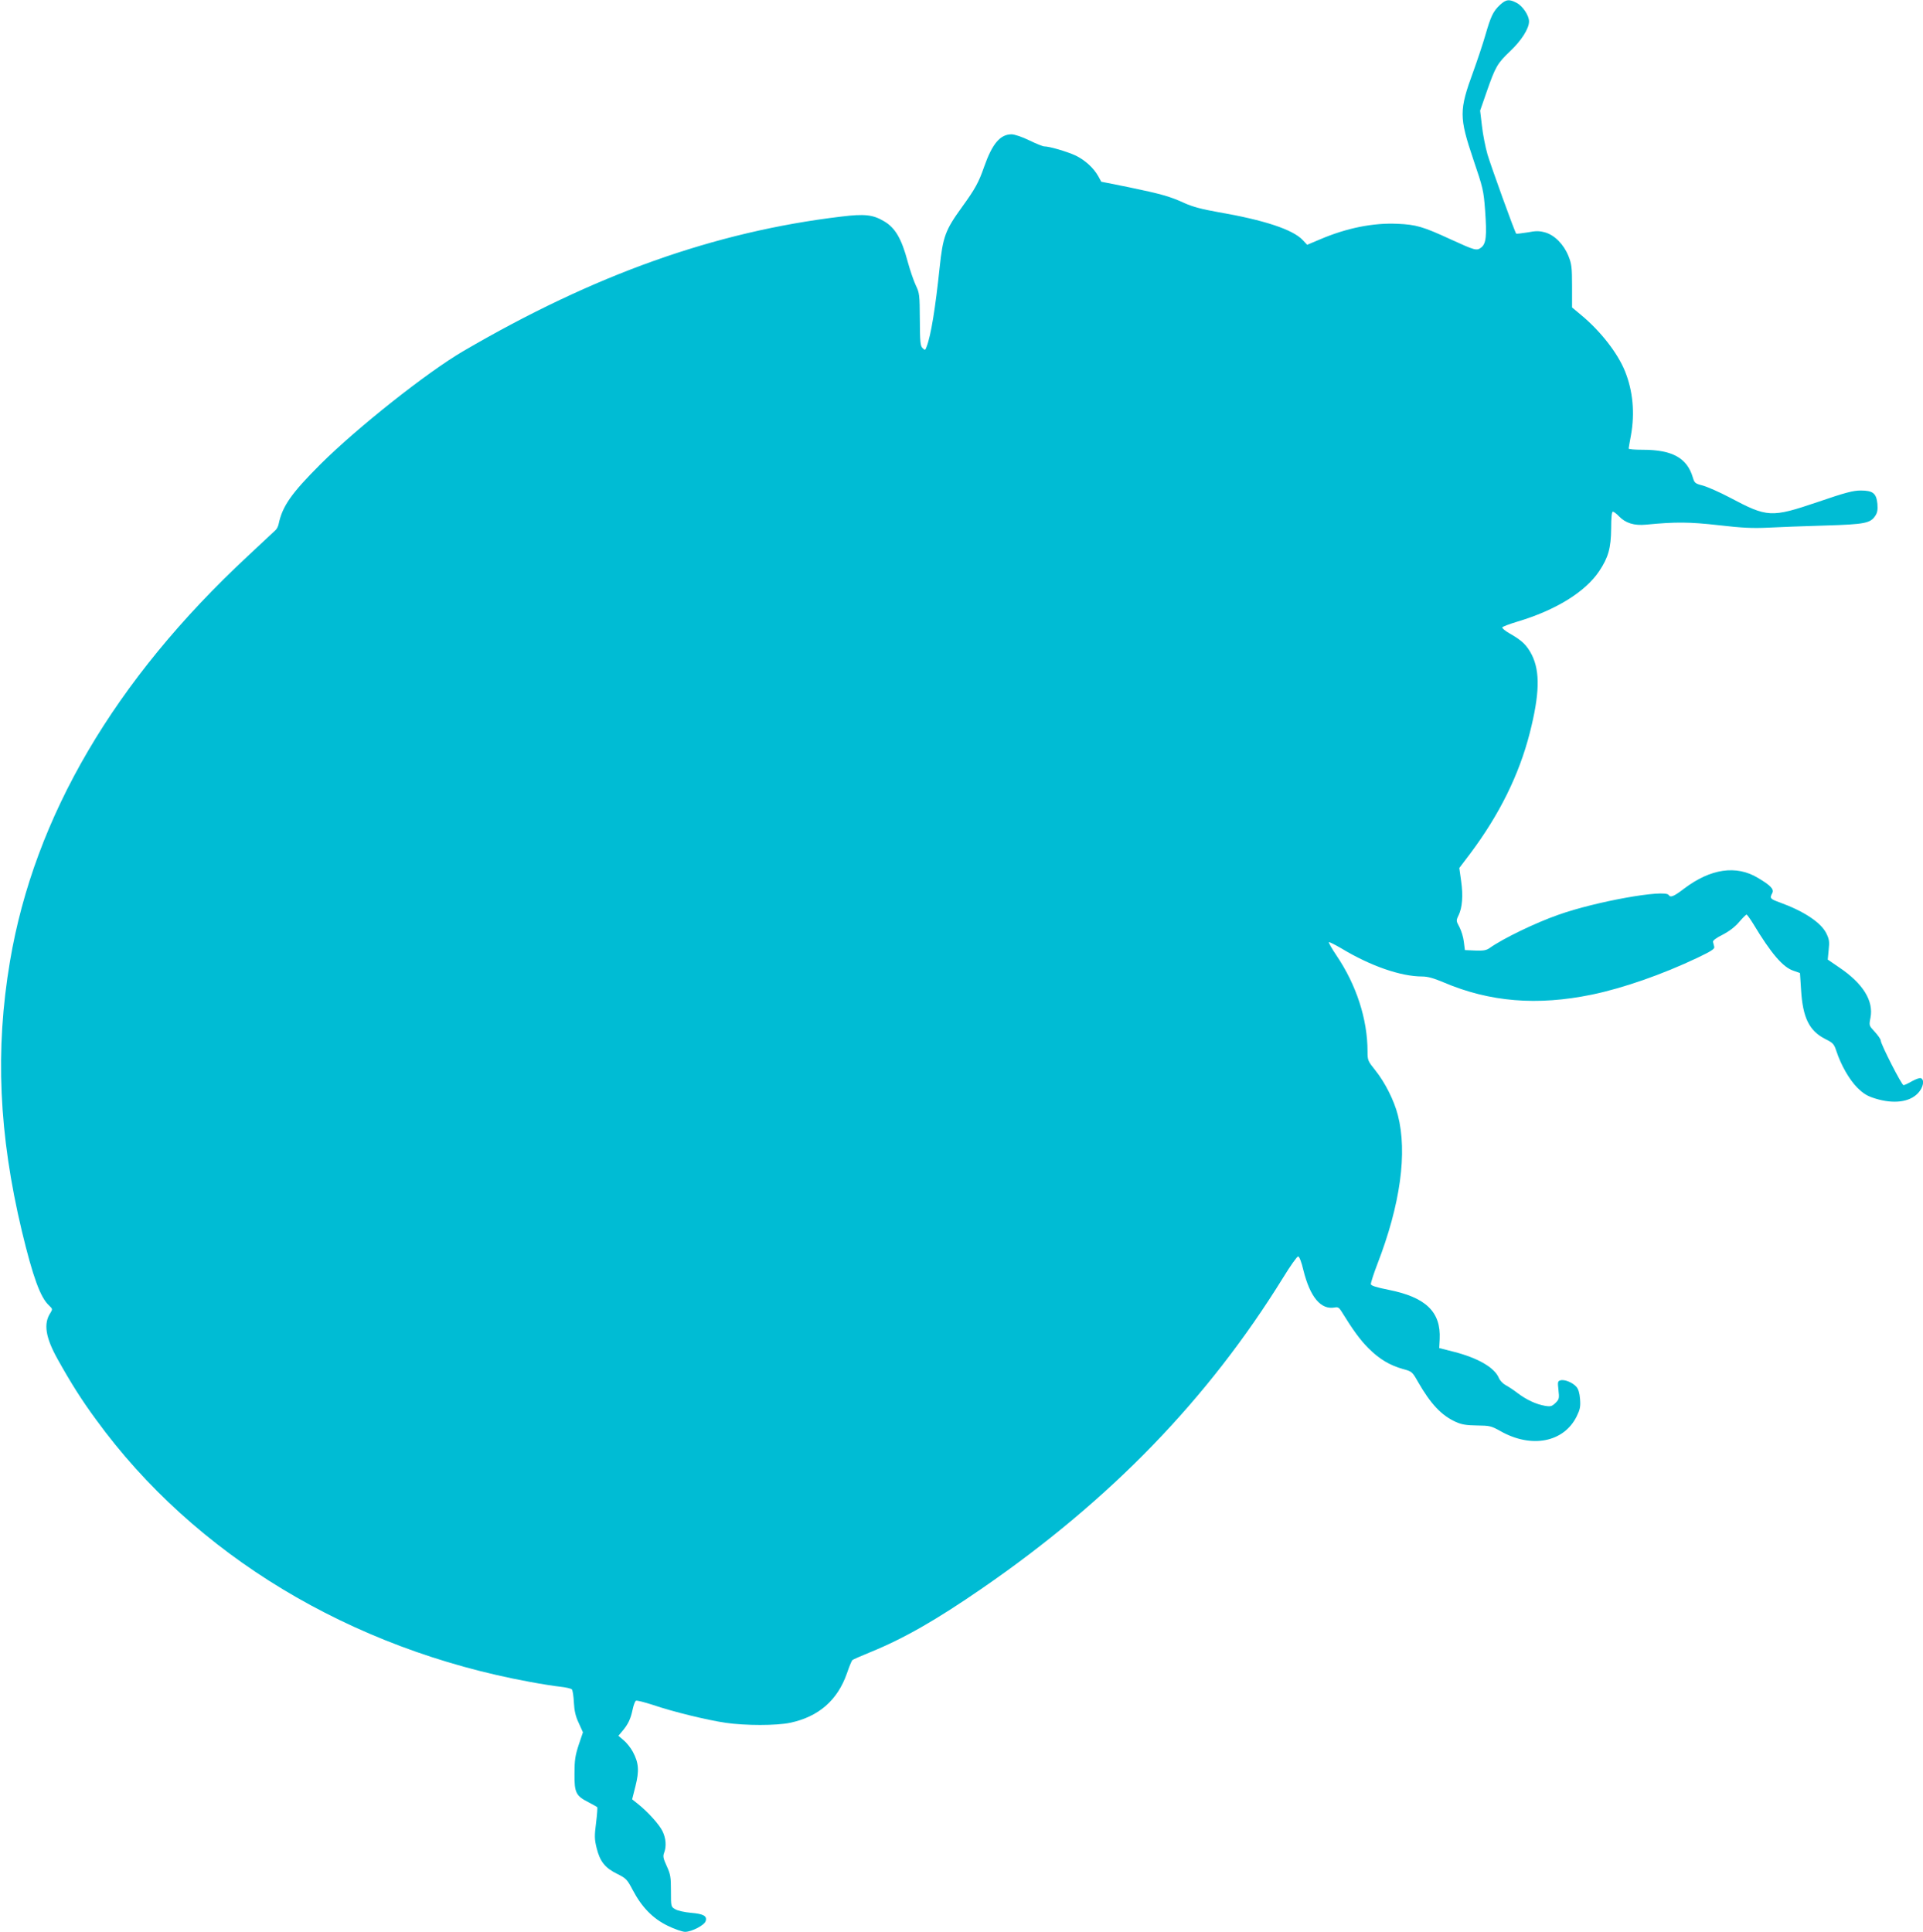 <?xml version="1.0" standalone="no"?>
<!DOCTYPE svg PUBLIC "-//W3C//DTD SVG 20010904//EN"
 "http://www.w3.org/TR/2001/REC-SVG-20010904/DTD/svg10.dtd">
<svg version="1.0" xmlns="http://www.w3.org/2000/svg"
 width="1274pt" height="1280pt" viewBox="0 0 1274 1280"
 preserveAspectRatio="xMidYMid meet">
<g transform="translate(0,1280) scale(0.1,-0.1)"
fill="#00bcd4" stroke="none">
<path d="M9938 12768 c-46 -43 -61 -75 -98 -203 -17 -59 -53 -166 -79 -238
-95 -259 -95 -302 1 -587 63 -185 67 -202 77 -335 12 -168 7 -219 -26 -245
-30 -23 -40 -20 -202 54 -184 85 -231 98 -351 103 -162 8 -340 -28 -517 -104
l-83 -35 -29 31 c-65 70 -255 133 -563 186 -107 19 -166 35 -220 59 -95 44
-155 61 -372 106 l-180 36 -19 35 c-31 56 -88 108 -152 139 -57 26 -172 60
-207 60 -9 0 -54 18 -99 40 -47 23 -98 40 -117 40 -76 0 -128 -62 -182 -215
-36 -104 -60 -147 -146 -266 -112 -155 -127 -196 -149 -404 -28 -266 -57 -447
-86 -522 -9 -25 -11 -25 -27 -9 -15 14 -17 41 -18 189 -1 164 -2 175 -27 227
-14 30 -38 100 -53 155 -41 154 -83 226 -157 269 -74 44 -129 50 -284 31 -838
-100 -1637 -385 -2503 -891 -241 -141 -703 -507 -946 -749 -193 -193 -253
-278 -278 -397 -3 -15 -12 -33 -20 -40 -7 -7 -90 -84 -184 -172 -882 -820
-1415 -1728 -1576 -2686 -99 -587 -74 -1146 79 -1788 73 -303 122 -438 179
-491 25 -24 25 -25 10 -50 -47 -71 -33 -163 49 -309 87 -156 159 -270 254
-399 650 -894 1684 -1519 2874 -1737 74 -14 165 -28 202 -32 37 -4 71 -12 76
-18 5 -6 11 -45 13 -86 3 -55 11 -92 32 -136 l28 -62 -28 -83 c-23 -70 -28
-102 -28 -191 -1 -126 9 -147 94 -190 29 -15 55 -30 57 -32 2 -2 -1 -49 -8
-104 -11 -87 -11 -107 4 -168 22 -88 56 -131 136 -170 60 -30 66 -37 103 -107
60 -114 133 -189 232 -237 45 -22 97 -40 115 -40 43 0 128 44 136 71 11 34
-14 48 -97 55 -44 4 -89 14 -105 24 -28 16 -28 18 -28 121 0 93 -3 110 -28
165 -23 50 -26 65 -17 88 16 43 12 96 -11 143 -22 45 -96 127 -162 180 l-39
31 22 87 c26 103 22 155 -18 229 -14 26 -42 61 -61 76 l-34 29 27 32 c37 44
54 79 67 141 6 29 16 56 22 59 5 4 55 -9 111 -27 135 -46 357 -100 483 -119
131 -19 337 -19 427 0 190 40 315 150 377 328 15 44 31 83 36 87 4 5 58 28
119 53 221 90 435 212 742 424 849 585 1494 1251 1993 2058 47 77 92 140 99
140 8 0 22 -35 35 -91 45 -180 116 -264 208 -247 20 4 29 -1 43 -24 77 -125
125 -191 180 -246 73 -73 141 -113 229 -138 59 -16 61 -17 100 -86 84 -146
155 -222 251 -265 38 -17 69 -22 139 -23 84 -1 94 -3 155 -37 206 -117 421
-75 506 98 22 45 26 64 22 114 -3 40 -11 66 -24 81 -25 29 -80 51 -106 43 -18
-5 -19 -11 -13 -64 6 -55 5 -61 -19 -85 -24 -23 -32 -26 -69 -20 -59 10 -122
39 -182 84 -27 21 -64 45 -81 54 -17 9 -37 30 -44 47 -29 69 -139 133 -301
174 l-94 24 3 59 c9 181 -92 278 -339 327 -80 16 -115 27 -117 37 -1 8 18 68
43 133 153 395 200 739 136 987 -25 98 -85 217 -150 298 -49 61 -51 66 -51
125 0 213 -74 440 -205 634 -31 46 -54 86 -51 89 3 3 40 -16 83 -41 194 -117
394 -186 535 -186 36 0 76 -11 142 -39 305 -130 620 -156 983 -81 207 43 465
133 699 244 94 45 115 59 111 73 -2 10 -6 24 -8 32 -3 8 21 27 64 48 44 23 82
52 109 84 23 27 45 49 49 49 4 0 24 -28 45 -62 118 -196 196 -287 266 -310
l43 -15 7 -109 c11 -187 54 -274 160 -328 52 -26 58 -32 74 -80 31 -94 85
-188 138 -242 43 -42 66 -56 121 -73 120 -37 226 -24 282 36 35 37 45 89 19
99 -8 3 -34 -6 -59 -20 -24 -14 -49 -26 -56 -26 -12 0 -151 272 -151 296 0 8
-18 34 -39 57 -39 42 -39 42 -29 93 22 113 -49 228 -210 336 l-73 50 6 63 c6
55 4 71 -15 110 -35 72 -148 147 -307 205 -66 24 -70 28 -52 62 14 26 -10 51
-94 101 -144 87 -314 62 -490 -71 -68 -52 -90 -61 -102 -42 -24 39 -483 -43
-730 -131 -152 -53 -369 -158 -457 -221 -22 -15 -41 -18 -95 -16 l-68 3 -7 55
c-3 30 -17 74 -29 97 -22 41 -23 43 -6 78 25 52 31 131 17 228 l-12 86 72 95
c194 259 324 522 395 800 65 256 69 405 14 516 -33 65 -65 96 -146 142 -30 17
-52 35 -50 41 1 5 46 22 99 38 255 76 451 197 543 335 60 90 78 153 79 282 0
73 4 112 11 112 6 0 24 -13 40 -30 44 -46 101 -64 182 -56 196 19 285 18 481
-4 156 -18 224 -21 327 -16 72 4 240 10 375 14 266 8 302 15 335 66 13 20 16
40 13 78 -7 70 -30 88 -111 88 -50 0 -103 -14 -284 -76 -310 -105 -333 -103
-584 30 -68 36 -149 71 -178 79 -51 13 -55 17 -66 54 -38 129 -136 183 -332
183 -51 0 -93 3 -93 8 0 4 7 43 15 87 27 149 13 297 -40 427 -49 120 -161 264
-290 371 l-60 50 0 141 c0 125 -3 148 -24 200 -31 77 -91 138 -154 156 -40 11
-61 11 -118 0 -39 -6 -72 -10 -74 -8 -9 8 -166 444 -190 524 -14 49 -31 134
-37 190 l-12 101 43 124 c59 169 71 189 156 270 75 71 125 150 125 197 0 40
-42 102 -82 123 -51 26 -69 24 -110 -13z"/>
</g>
</svg>
